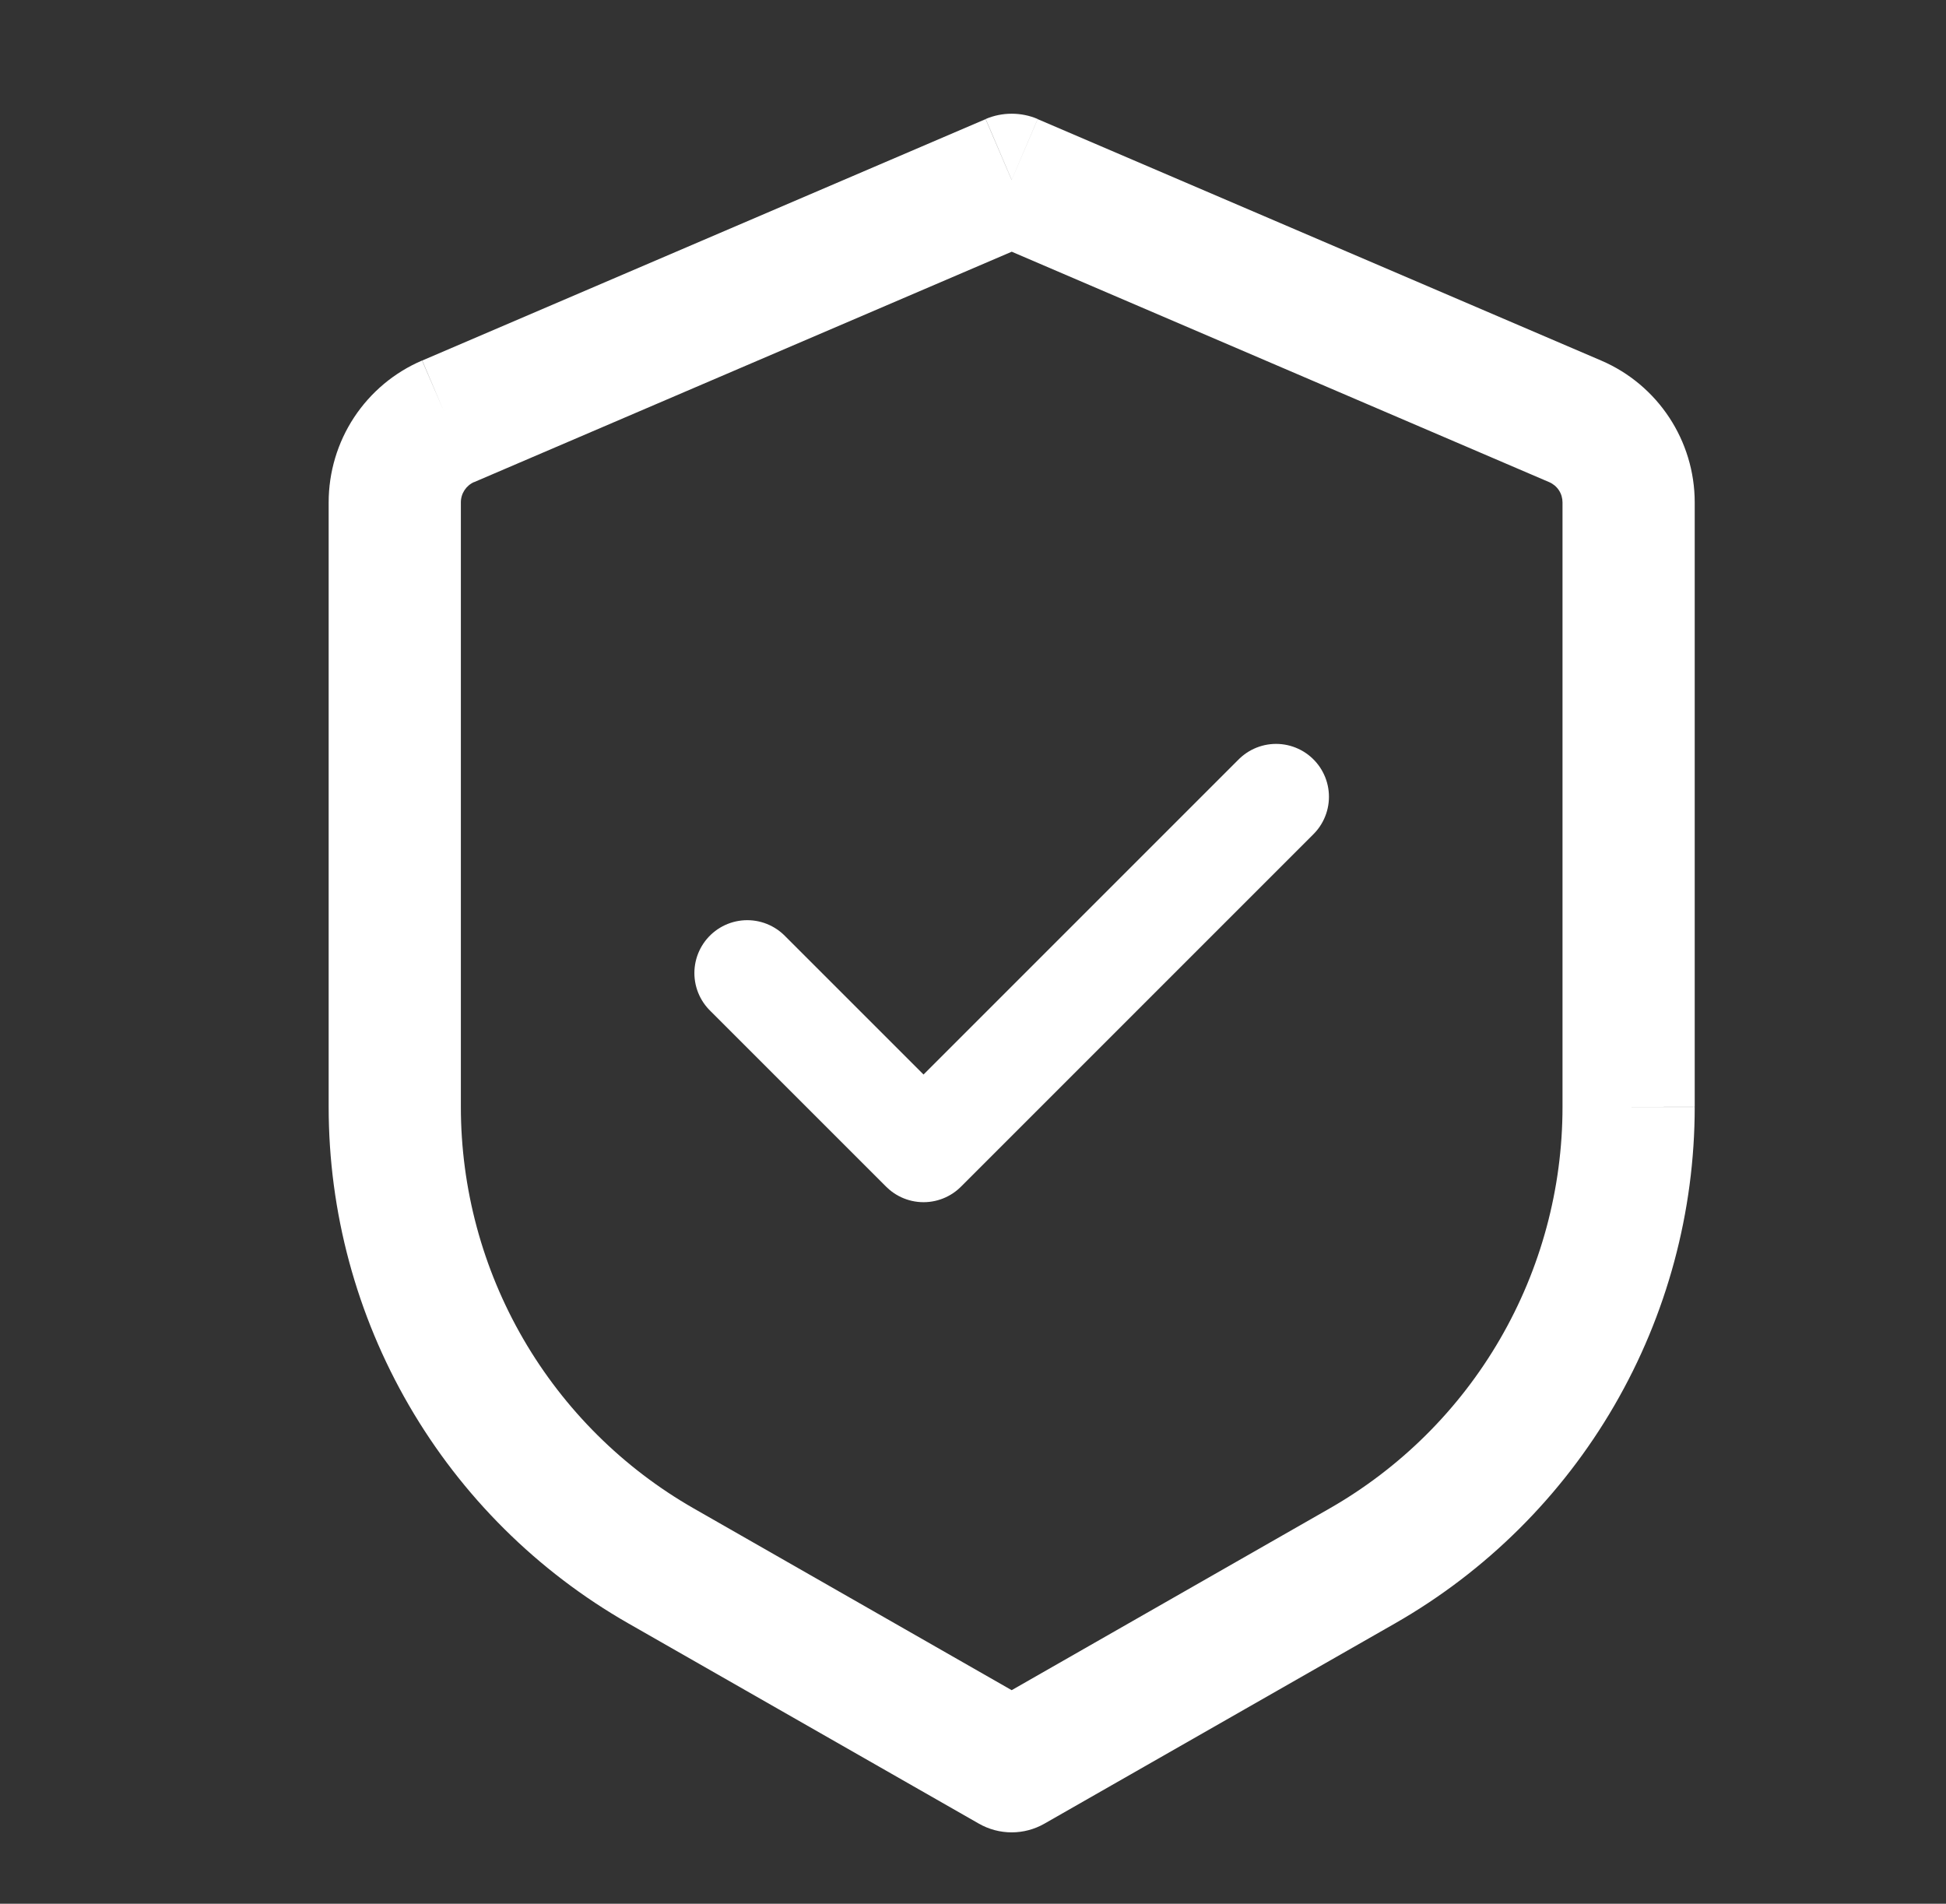 <svg xmlns="http://www.w3.org/2000/svg" width="46" height="45" viewBox="0 0 46 45" fill="none"><rect x="0" y="0" width="46" height="45" fill="#333333" stroke="none"/><path d="M23.914 4.251L24.529 2.813C24.335 2.73 24.126 2.688 23.914 2.688C23.703 2.688 23.494 2.73 23.3 2.813L23.914 4.251ZM23.914 41.751L23.139 43.107C23.375 43.242 23.643 43.313 23.914 43.313C24.186 43.313 24.453 43.242 24.689 43.107L23.914 41.751ZM23.298 2.816L9.981 8.522L11.206 11.397L24.527 5.688L23.298 2.816ZM7.769 11.874V26.166H10.894V11.874H7.769ZM14.854 38.374L23.139 43.107L24.689 40.395L16.404 35.659L14.854 38.374ZM24.689 43.107L32.975 38.374L31.425 35.659L23.139 40.395L24.689 43.107ZM40.06 26.163V11.876H36.935V26.168L40.06 26.163ZM37.852 8.524L24.529 2.816L23.3 5.686L36.621 11.397L37.852 8.524ZM40.06 11.876C40.06 10.418 39.191 9.099 37.852 8.524L36.621 11.397C36.714 11.437 36.794 11.504 36.85 11.589C36.906 11.674 36.935 11.774 36.935 11.876H40.06ZM32.975 38.374C35.127 37.144 36.916 35.367 38.16 33.223C39.404 31.079 40.06 28.644 40.06 26.166H36.935C36.935 28.093 36.425 29.986 35.457 31.654C34.49 33.321 33.098 34.703 31.425 35.659L32.975 38.374ZM7.769 26.166C7.769 28.644 8.424 31.079 9.669 33.223C10.913 35.367 12.702 37.144 14.854 38.374L16.404 35.659C14.73 34.703 13.339 33.32 12.371 31.653C11.403 29.985 10.894 28.091 10.894 26.163L7.769 26.166ZM9.977 8.522C9.321 8.803 8.763 9.27 8.37 9.866C7.978 10.461 7.769 11.161 7.769 11.874H10.894C10.894 11.665 11.019 11.476 11.21 11.393L9.977 8.522Z" fill="white"></path><path d="M30.164 18.834L21.831 27.167L17.664 23.001" stroke="white" stroke-width="2.5" stroke-linecap="round" stroke-linejoin="round"></path></svg>